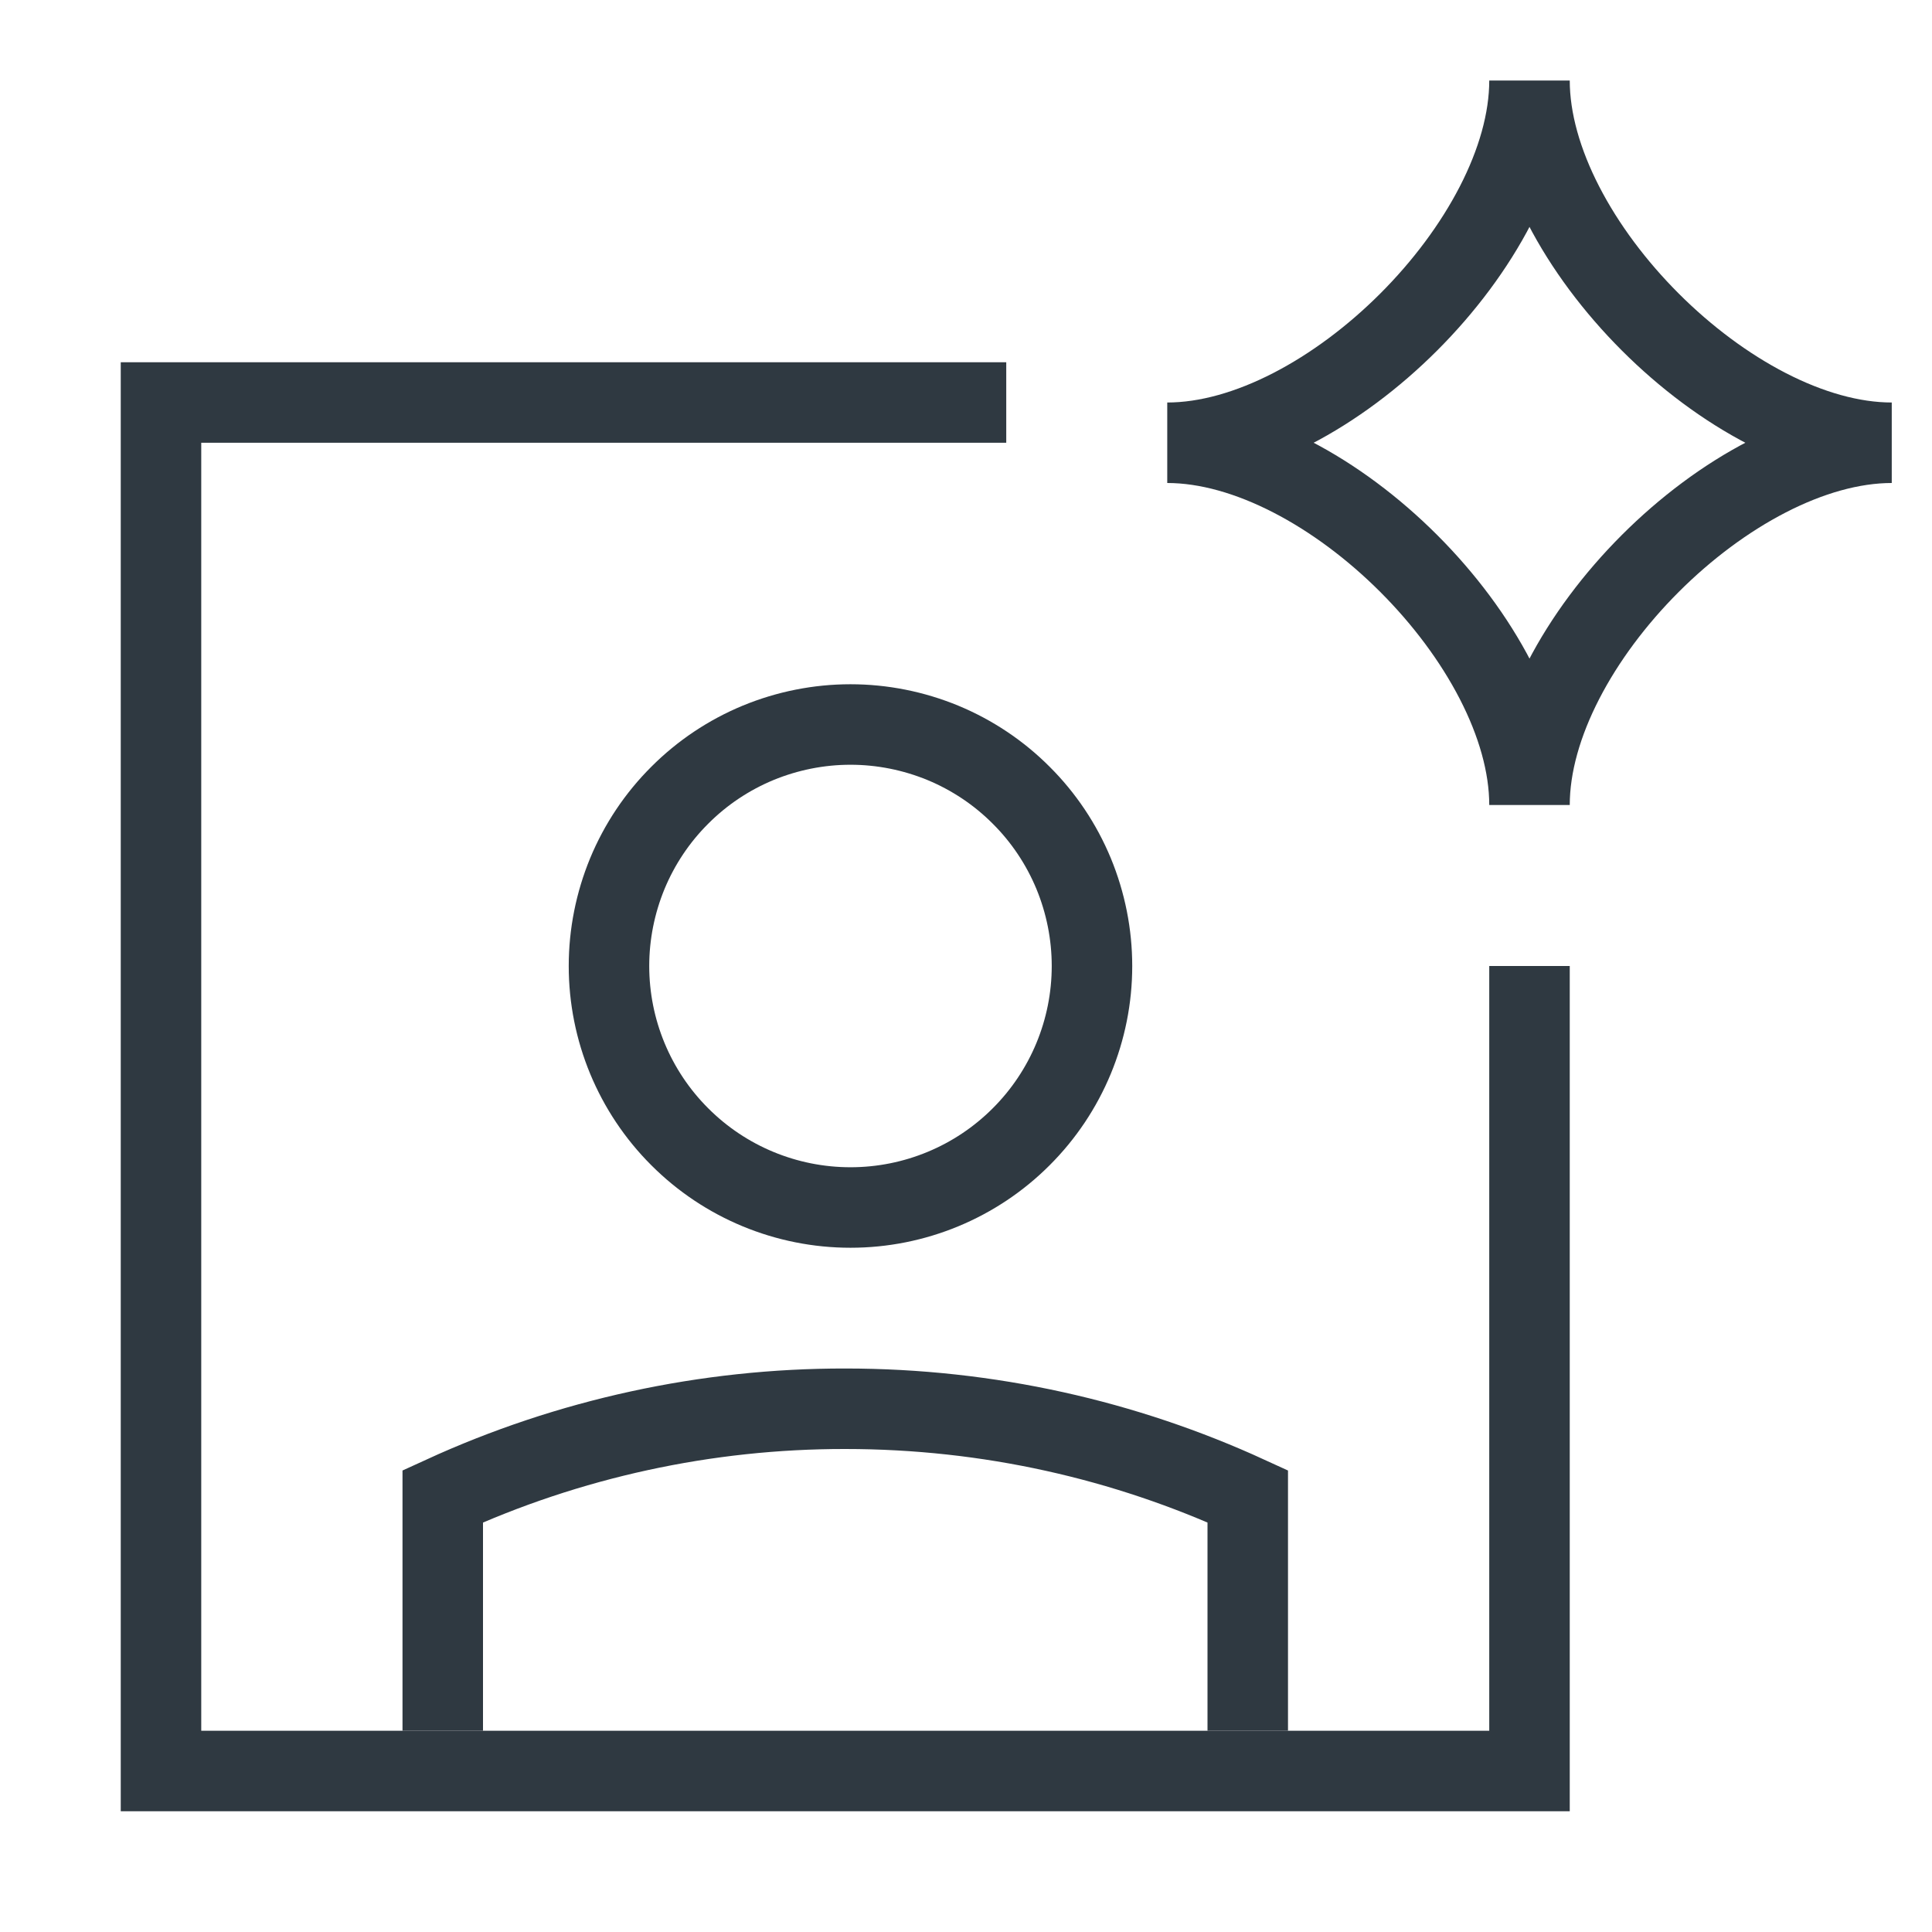 <svg width="24" height="24" viewBox="0 0 24 24" fill="none" xmlns="http://www.w3.org/2000/svg">
<path d="M12.5 5H2V22H19V12" stroke="#2F3941"/>
<path d="M14.5 5.5C16.5 5.5 19 3 19 1C19 3 21.5 5.5 23.5 5.5C21.5 5.5 19 8 19 10C19 8 16.5 5.5 14.5 5.5Z" stroke="#2F3941"/>
<path d="M7.565 12C7.565 12.796 7.881 13.559 8.444 14.121C9.006 14.684 9.769 15 10.565 15C11.361 15 12.124 14.684 12.686 14.121C13.249 13.559 13.565 12.796 13.565 12C13.565 11.606 13.487 11.216 13.337 10.852C13.186 10.488 12.965 10.157 12.686 9.879C12.408 9.6 12.077 9.379 11.713 9.228C11.349 9.078 10.959 9 10.565 9C10.171 9 9.781 9.078 9.417 9.228C9.053 9.379 8.722 9.6 8.444 9.879C8.165 10.157 7.944 10.488 7.793 10.852C7.643 11.216 7.565 11.606 7.565 12Z" stroke="#2F3941"/>
<path d="M5.5 21.5V18.588C7.069 17.869 8.774 17.498 10.5 17.5C12.284 17.5 13.978 17.89 15.5 18.588V21.5" stroke="#2F3941"/>
</svg>
